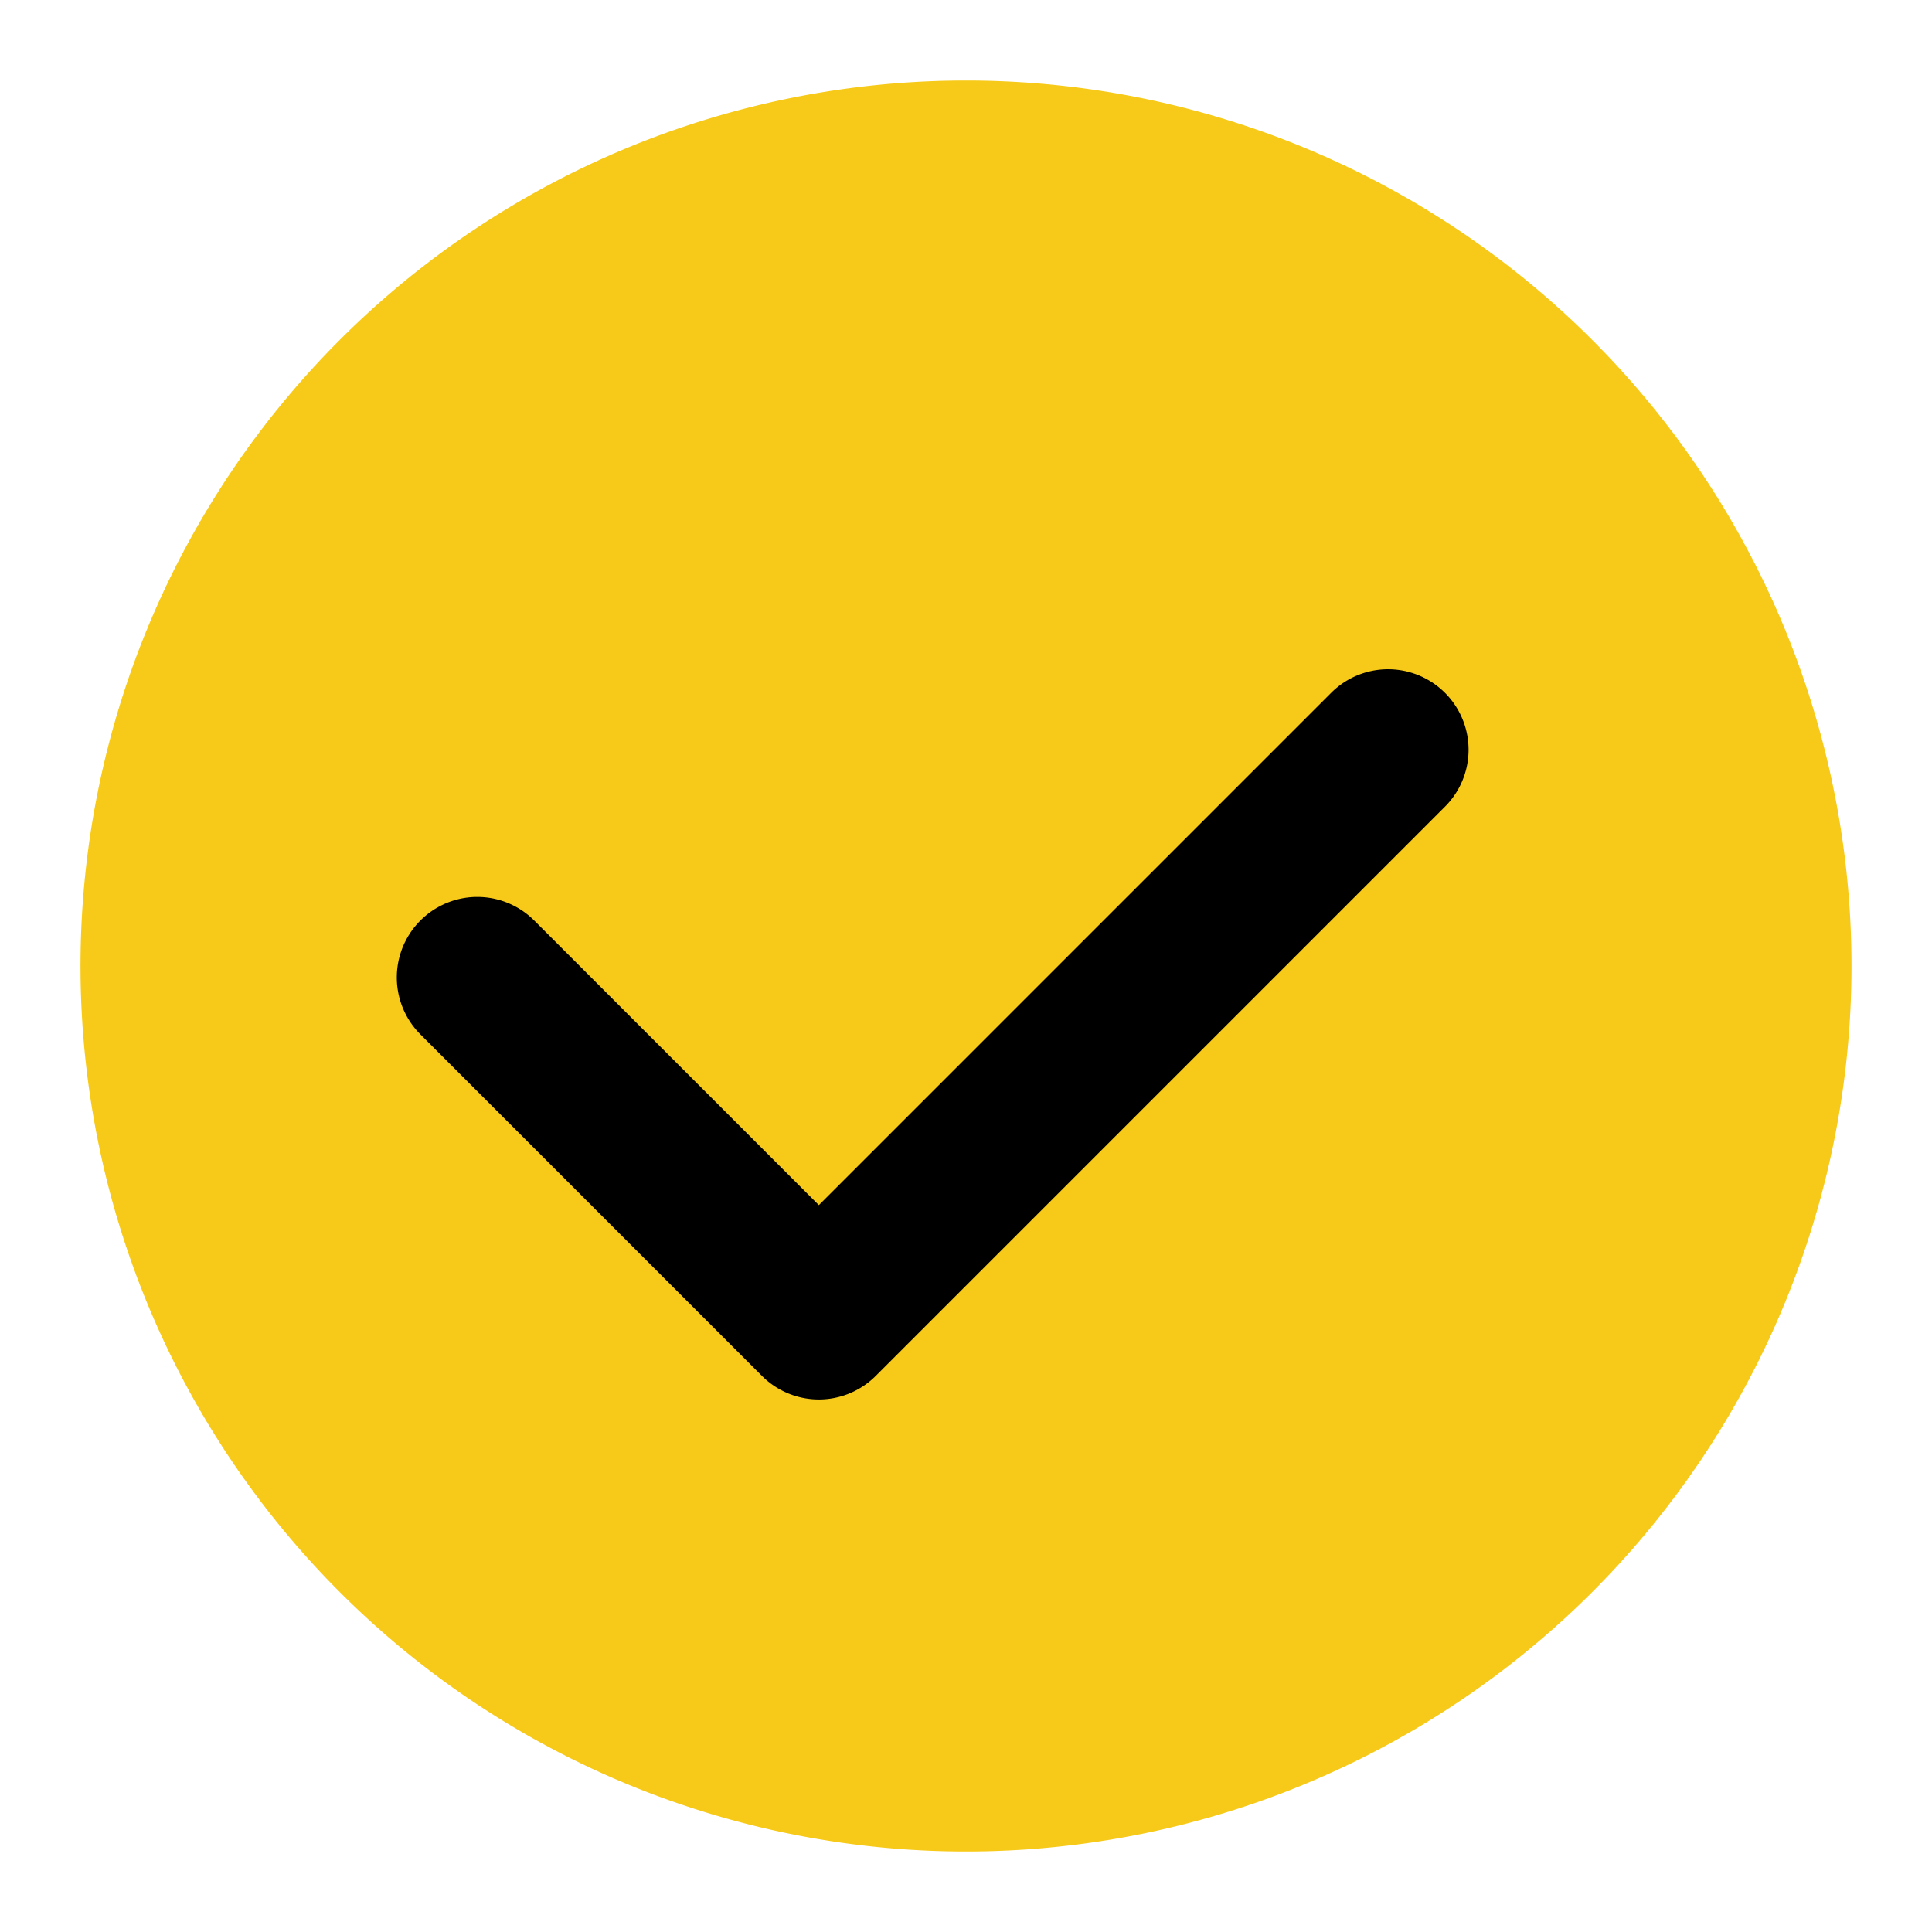 <svg id="icon_toggle_checkmark" data-name="icon toggle checkmark" xmlns="http://www.w3.org/2000/svg" width="24" height="24" viewBox="0 0 24 24">
  <rect id="Rectangle_3037" data-name="Rectangle 3037" width="24" height="24" fill="none"/>
  <path id="Ellipse_872" data-name="Ellipse 872" d="M11,0A11,11,0,1,1,0,11,11,11,0,0,1,11,0Z" transform="translate(1 1)" fill="#f7ca19"/>
  <path id="Union_138" data-name="Union 138" d="M1,10A1,1,0,0,1,0,9V3A1,1,0,0,1,2,3V8h9a1,1,0,1,1,0,2Z" transform="translate(3.101 10.728) rotate(-45)"/>
</svg>
